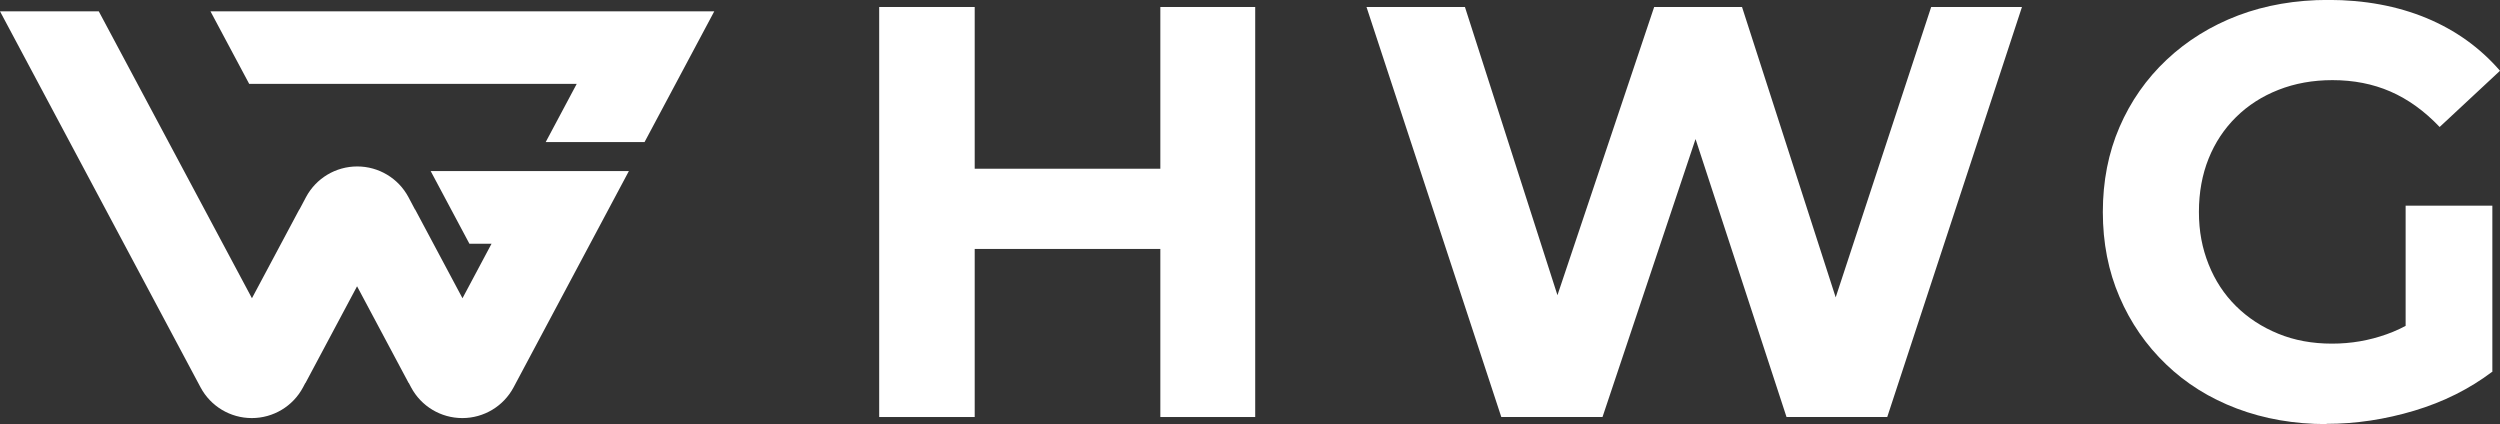 <?xml version="1.0" encoding="UTF-8"?>
<svg id="Layer_2" data-name="Layer 2" xmlns="http://www.w3.org/2000/svg" viewBox="0 0 307.3 52.13">
  <rect x="0" y="0" width="307.3" height="52.13" fill="#333333" stroke="none"/>
  <defs>
    <style>
      .cls-1 {
        fill: #fff;
      }
    </style>
  </defs>
  <g id="_레이어_1" data-name="레이어 1">
    <g>
      <g>
        <polygon class="cls-1" points="79.18 1.39 75.66 1.39 25.87 1.39 30.63 10.31 70.89 10.31 67.08 17.46 79.23 17.46 87.8 1.39 79.18 1.39"/>
        <path class="cls-1" d="M65.18,21.03h-12.24l4.76,8.93h2.72l-3.57,6.7-5.82-10.91h-.02l-.8-1.51c-1.24-2.33-3.66-3.78-6.3-3.78s-5.06,1.45-6.3,3.78l-.8,1.51h-.02l-5.82,10.91L12.14,1.39H0l24.65,46.22c1.24,2.33,3.66,3.78,6.3,3.78s5.06-1.45,6.3-3.78l.28-.53h.02l6.34-11.89,6.34,11.89h.02l.28.53c1.24,2.33,3.66,3.78,6.3,3.78s5.06-1.45,6.3-3.78l14.17-26.58h-12.14Z"/>
      </g>
      <g>
        <path class="cls-1" d="M108.07,51.26V.86h11.74v50.4h-11.74ZM118.87,30.6v-9.86h24.62v9.86h-24.62ZM142.63,51.26V.86h11.66v50.4h-11.66Z"/>
        <path class="cls-1" d="M184.54,51.26L167.97.86h12.1l14.33,44.64h-6.05L203.33.86h10.8l14.4,44.64h-5.83L237.38.86h11.16l-16.56,50.4h-12.38l-12.82-39.17h3.31l-13.11,39.17h-12.46Z"/>
        <path class="cls-1" d="M285.98,52.13c-3.98,0-7.66-.64-11.02-1.91-3.36-1.27-6.26-3.08-8.71-5.44-2.45-2.35-4.36-5.11-5.72-8.28-1.37-3.17-2.05-6.65-2.05-10.44s.68-7.27,2.05-10.44c1.37-3.17,3.3-5.93,5.8-8.28,2.5-2.35,5.42-4.16,8.78-5.44,3.36-1.27,7.06-1.91,11.09-1.91,4.46,0,8.48.75,12.06,2.23,3.58,1.49,6.59,3.65,9.04,6.48l-7.42,6.91c-1.87-1.97-3.89-3.42-6.05-4.36-2.16-.94-4.54-1.4-7.13-1.4-2.4,0-4.61.4-6.62,1.19-2.02.79-3.76,1.91-5.22,3.35-1.46,1.44-2.59,3.14-3.38,5.11-.79,1.97-1.19,4.15-1.19,6.55s.4,4.45,1.19,6.44c.79,1.99,1.92,3.71,3.38,5.15,1.46,1.44,3.19,2.57,5.18,3.38,1.99.82,4.19,1.22,6.59,1.22s4.55-.38,6.73-1.15c2.18-.77,4.31-2.04,6.37-3.82l6.62,8.42c-2.79,2.11-5.98,3.71-9.58,4.79-3.6,1.08-7.2,1.62-10.8,1.62ZM306.36,45.72l-10.66-1.58v-18.86h10.66v20.45Z"/>
      </g>
    </g>
  </g>
</svg>